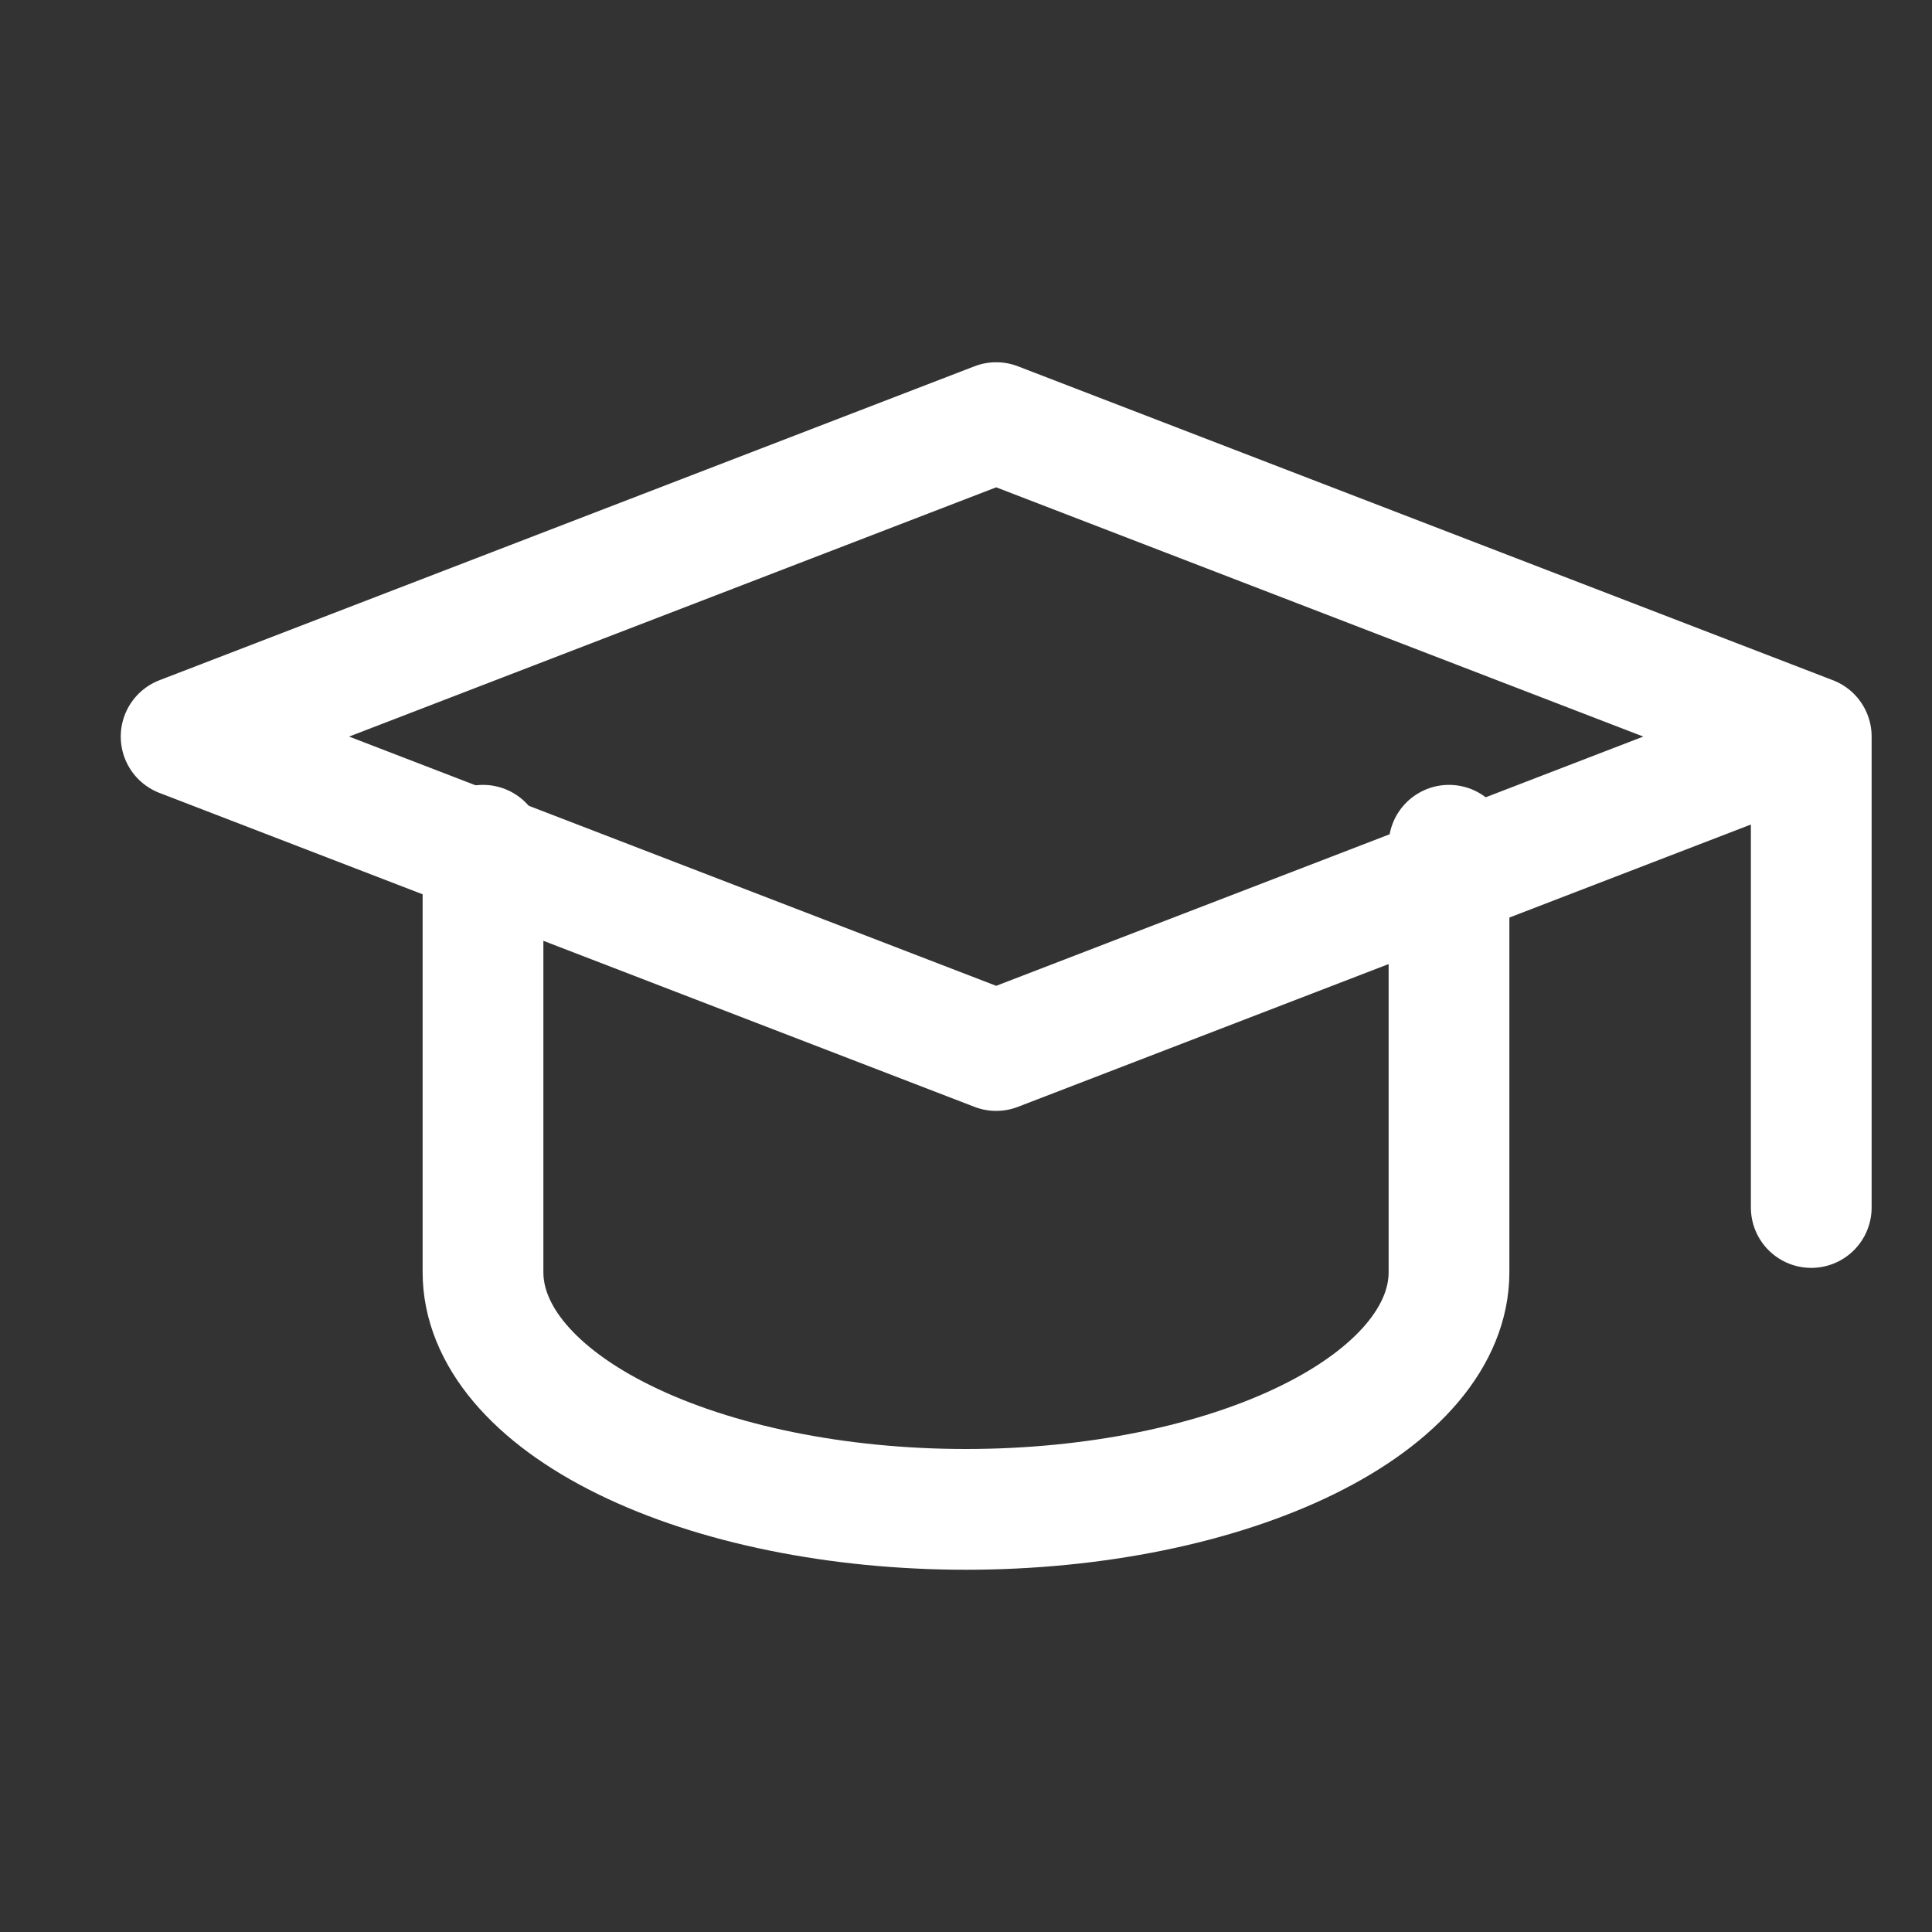 <svg width="32" height="32" viewBox="0 0 32 32" fill="none" xmlns="http://www.w3.org/2000/svg">
<rect x="0" y="0" width="32" height="32" fill="#333333" stroke="none"/>
<g clip-path="url(#clip0_17_7144)">
<path d="M30 12.2L16.5 7L3 12.2L16.5 17.4L30 12.2ZM30 12.2V20" stroke="white" stroke-width="2" stroke-linecap="round" stroke-linejoin="round"/>
<path d="M8 14V21.071C8 22.113 8.843 23.113 10.343 23.849C11.843 24.586 13.878 25 16 25C18.122 25 20.157 24.586 21.657 23.849C23.157 23.113 24 22.113 24 21.071V14" stroke="white" stroke-width="2" stroke-linecap="round" stroke-linejoin="round"/>
</g>
<defs>
<clipPath id="clip0_17_7144">
<rect width="32" height="32" fill="white"/>
</clipPath>
</defs>
</svg>
